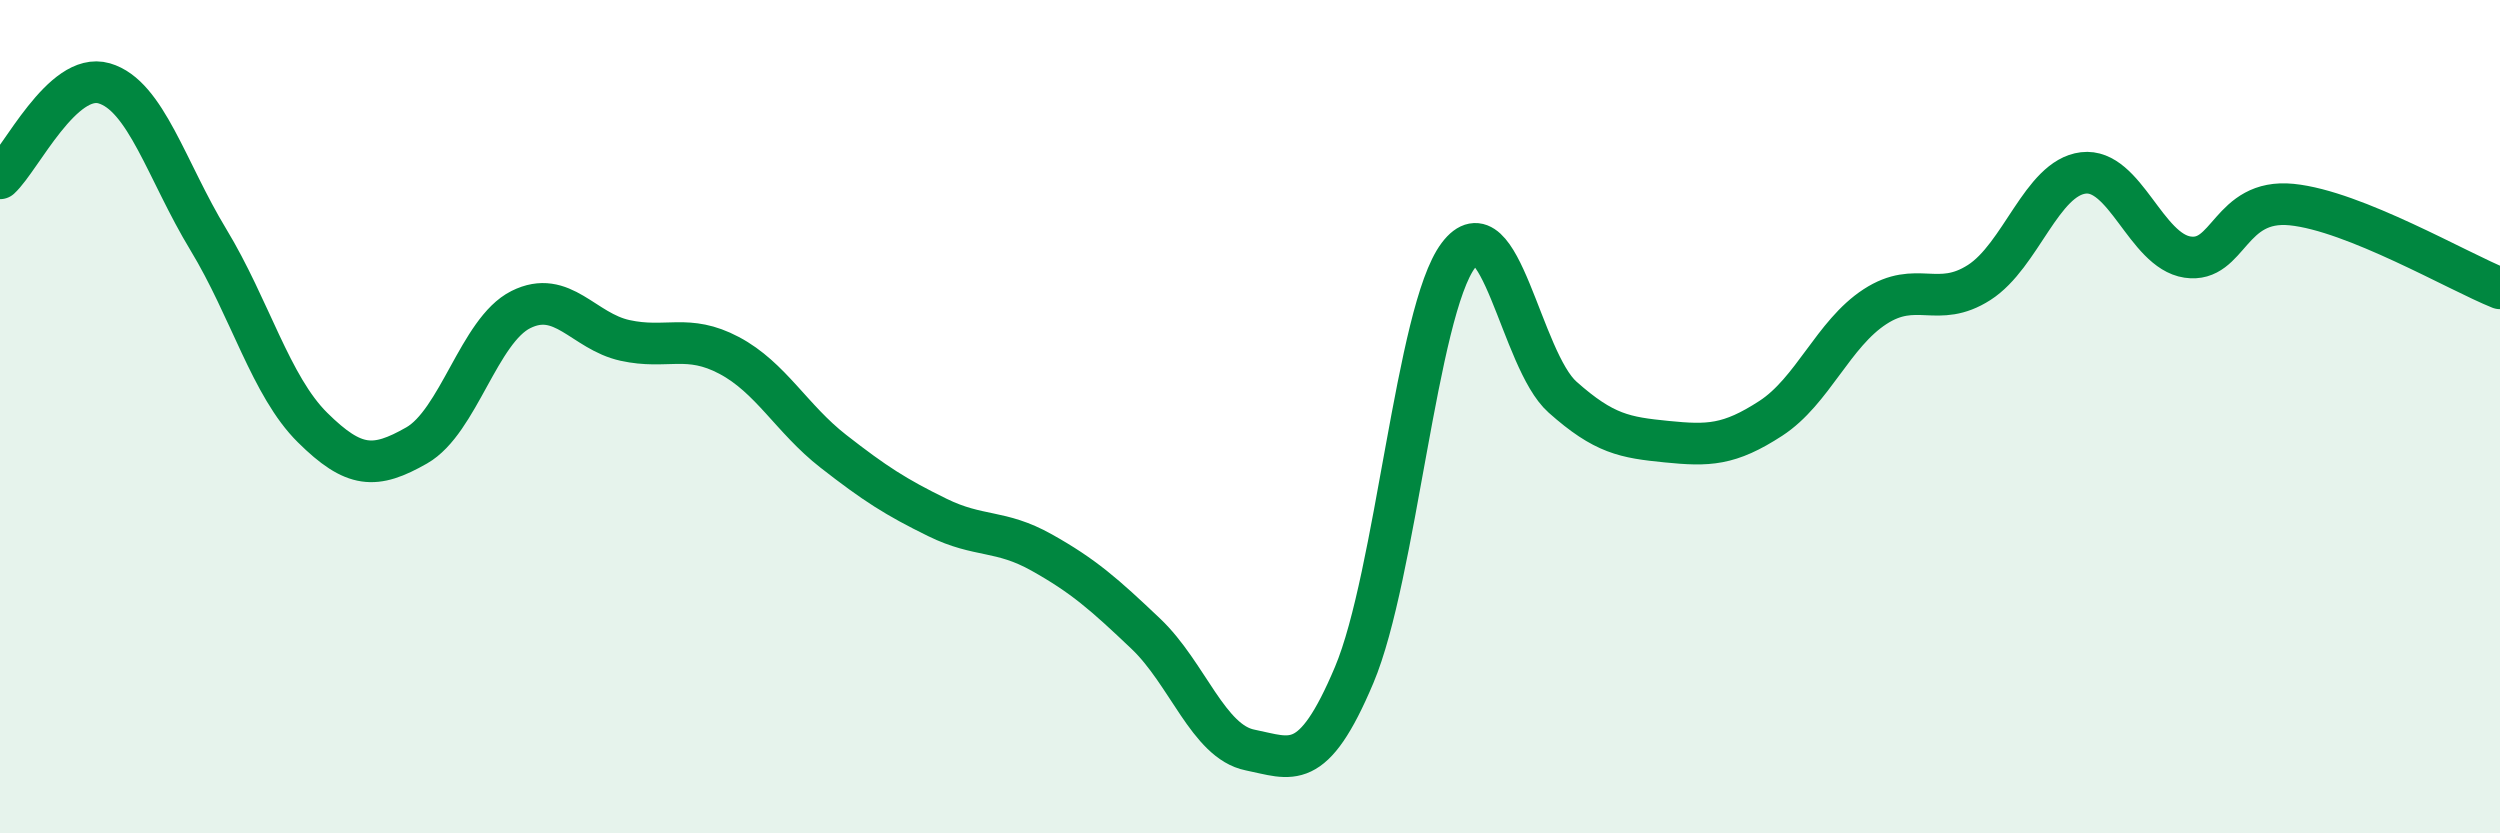 
    <svg width="60" height="20" viewBox="0 0 60 20" xmlns="http://www.w3.org/2000/svg">
      <path
        d="M 0,4.28 C 0.5,3.82 1.5,1.71 2.5,2 C 3.5,2.29 4,4.1 5,5.75 C 6,7.4 6.5,9.27 7.5,10.26 C 8.5,11.25 9,11.26 10,10.69 C 11,10.12 11.5,7.93 12.5,7.43 C 13.5,6.93 14,7.95 15,8.17 C 16,8.39 16.5,8 17.5,8.53 C 18.5,9.06 19,10.05 20,10.83 C 21,11.61 21.5,11.93 22.5,12.42 C 23.5,12.91 24,12.7 25,13.26 C 26,13.82 26.5,14.26 27.5,15.21 C 28.5,16.16 29,17.8 30,18 C 31,18.2 31.5,18.57 32.5,16.2 C 33.5,13.83 34,7.46 35,6.13 C 36,4.8 36.5,8.64 37.5,9.53 C 38.5,10.42 39,10.5 40,10.6 C 41,10.7 41.5,10.69 42.5,10.04 C 43.5,9.39 44,8.01 45,7.36 C 46,6.71 46.5,7.42 47.5,6.78 C 48.5,6.14 49,4.27 50,4.15 C 51,4.03 51.5,6.02 52.5,6.17 C 53.5,6.32 53.5,4.76 55,4.91 C 56.5,5.06 59,6.52 60,6.92L60 20L0 20Z"
        fill="#008740"
        opacity="0.1"
        stroke-linecap="round"
        stroke-linejoin="round"
      />
      <path
        d="M 0,4.28 C 0.5,3.82 1.5,1.71 2.5,2 C 3.5,2.29 4,4.1 5,5.75 C 6,7.4 6.5,9.27 7.5,10.26 C 8.5,11.25 9,11.26 10,10.69 C 11,10.12 11.5,7.93 12.5,7.43 C 13.5,6.93 14,7.95 15,8.17 C 16,8.39 16.5,8 17.5,8.53 C 18.5,9.06 19,10.05 20,10.83 C 21,11.61 21.5,11.93 22.5,12.42 C 23.5,12.91 24,12.7 25,13.26 C 26,13.82 26.5,14.26 27.5,15.21 C 28.5,16.16 29,17.8 30,18 C 31,18.2 31.5,18.57 32.5,16.2 C 33.5,13.83 34,7.46 35,6.13 C 36,4.8 36.5,8.64 37.5,9.53 C 38.5,10.42 39,10.5 40,10.6 C 41,10.7 41.5,10.69 42.5,10.04 C 43.5,9.39 44,8.01 45,7.36 C 46,6.71 46.5,7.42 47.5,6.78 C 48.5,6.14 49,4.27 50,4.15 C 51,4.03 51.5,6.02 52.5,6.17 C 53.5,6.32 53.5,4.76 55,4.91 C 56.5,5.06 59,6.52 60,6.92"
        stroke="#008740"
        stroke-width="1"
        fill="none"
        stroke-linecap="round"
        stroke-linejoin="round"
      />
    </svg>
  